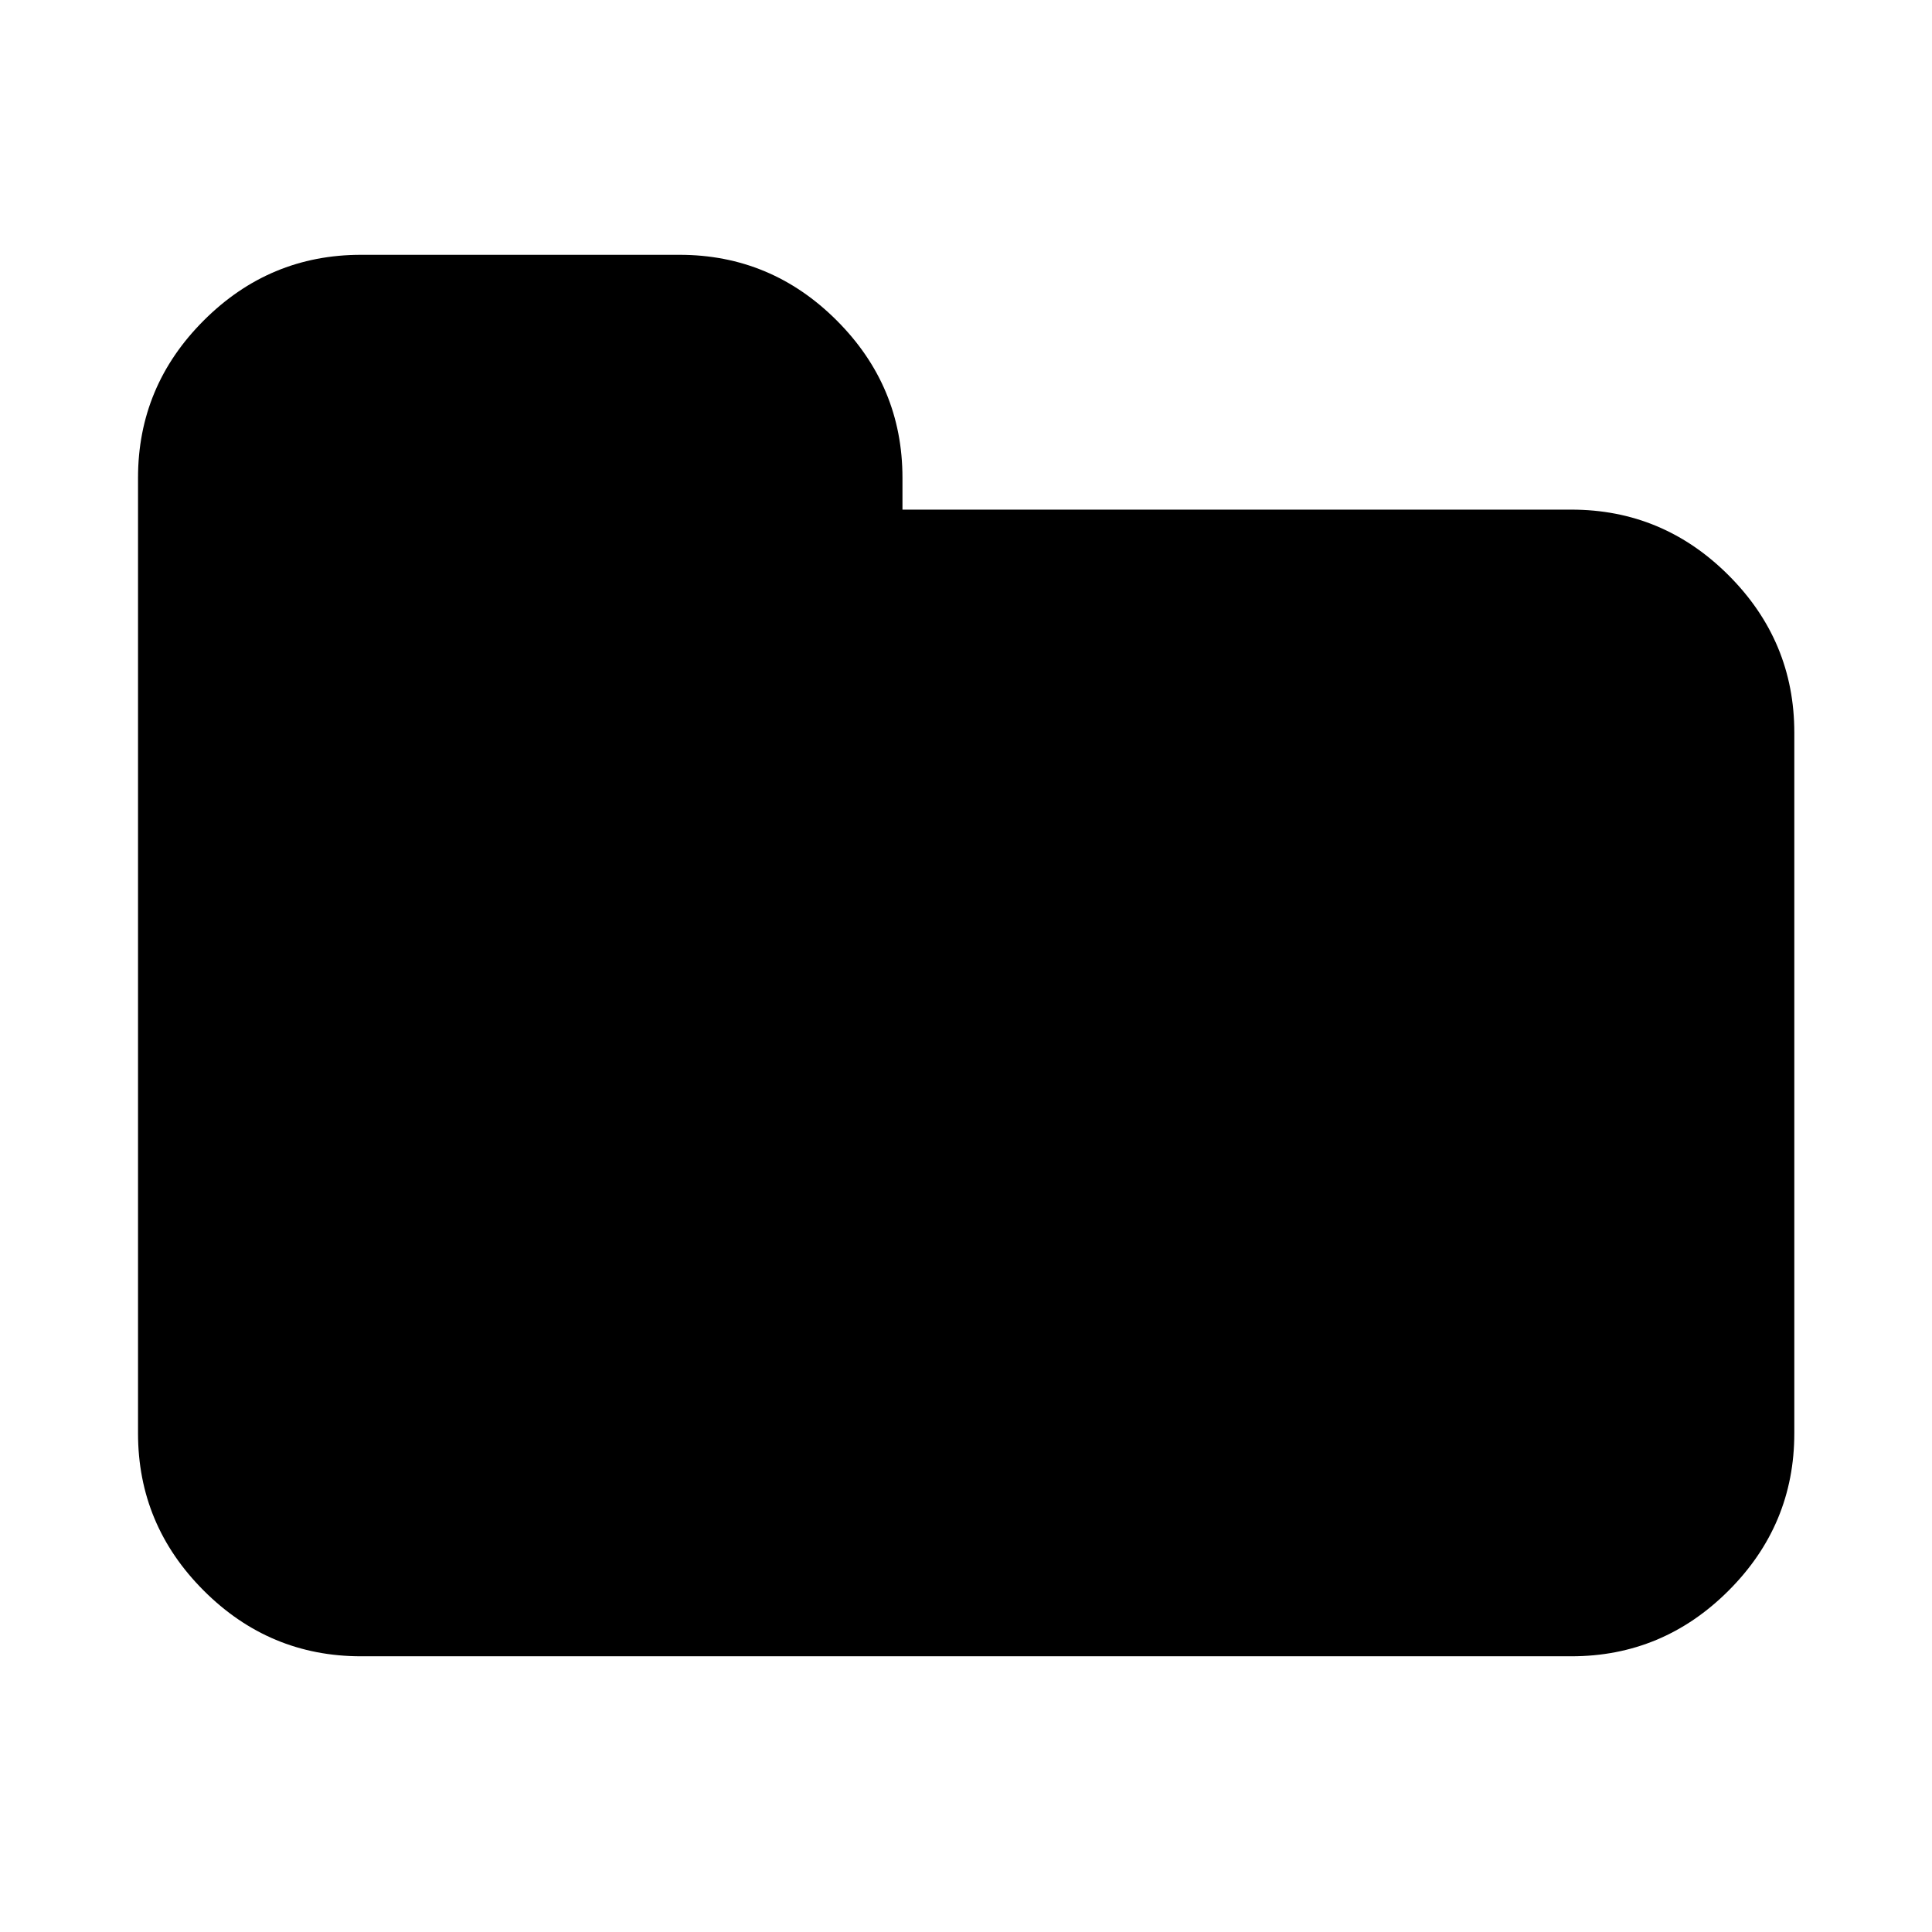 <svg viewBox="0 0 1941 1941" xmlns="http://www.w3.org/2000/svg"><path d="M1802.667 736v704q0 92-66 158t-158 66h-1216q-92 0-158-66t-66-158V480q0-92 66-158t158-66h320q92 0 158 66t66 158v32h672q92 0 158 66t66 158z"/></svg>